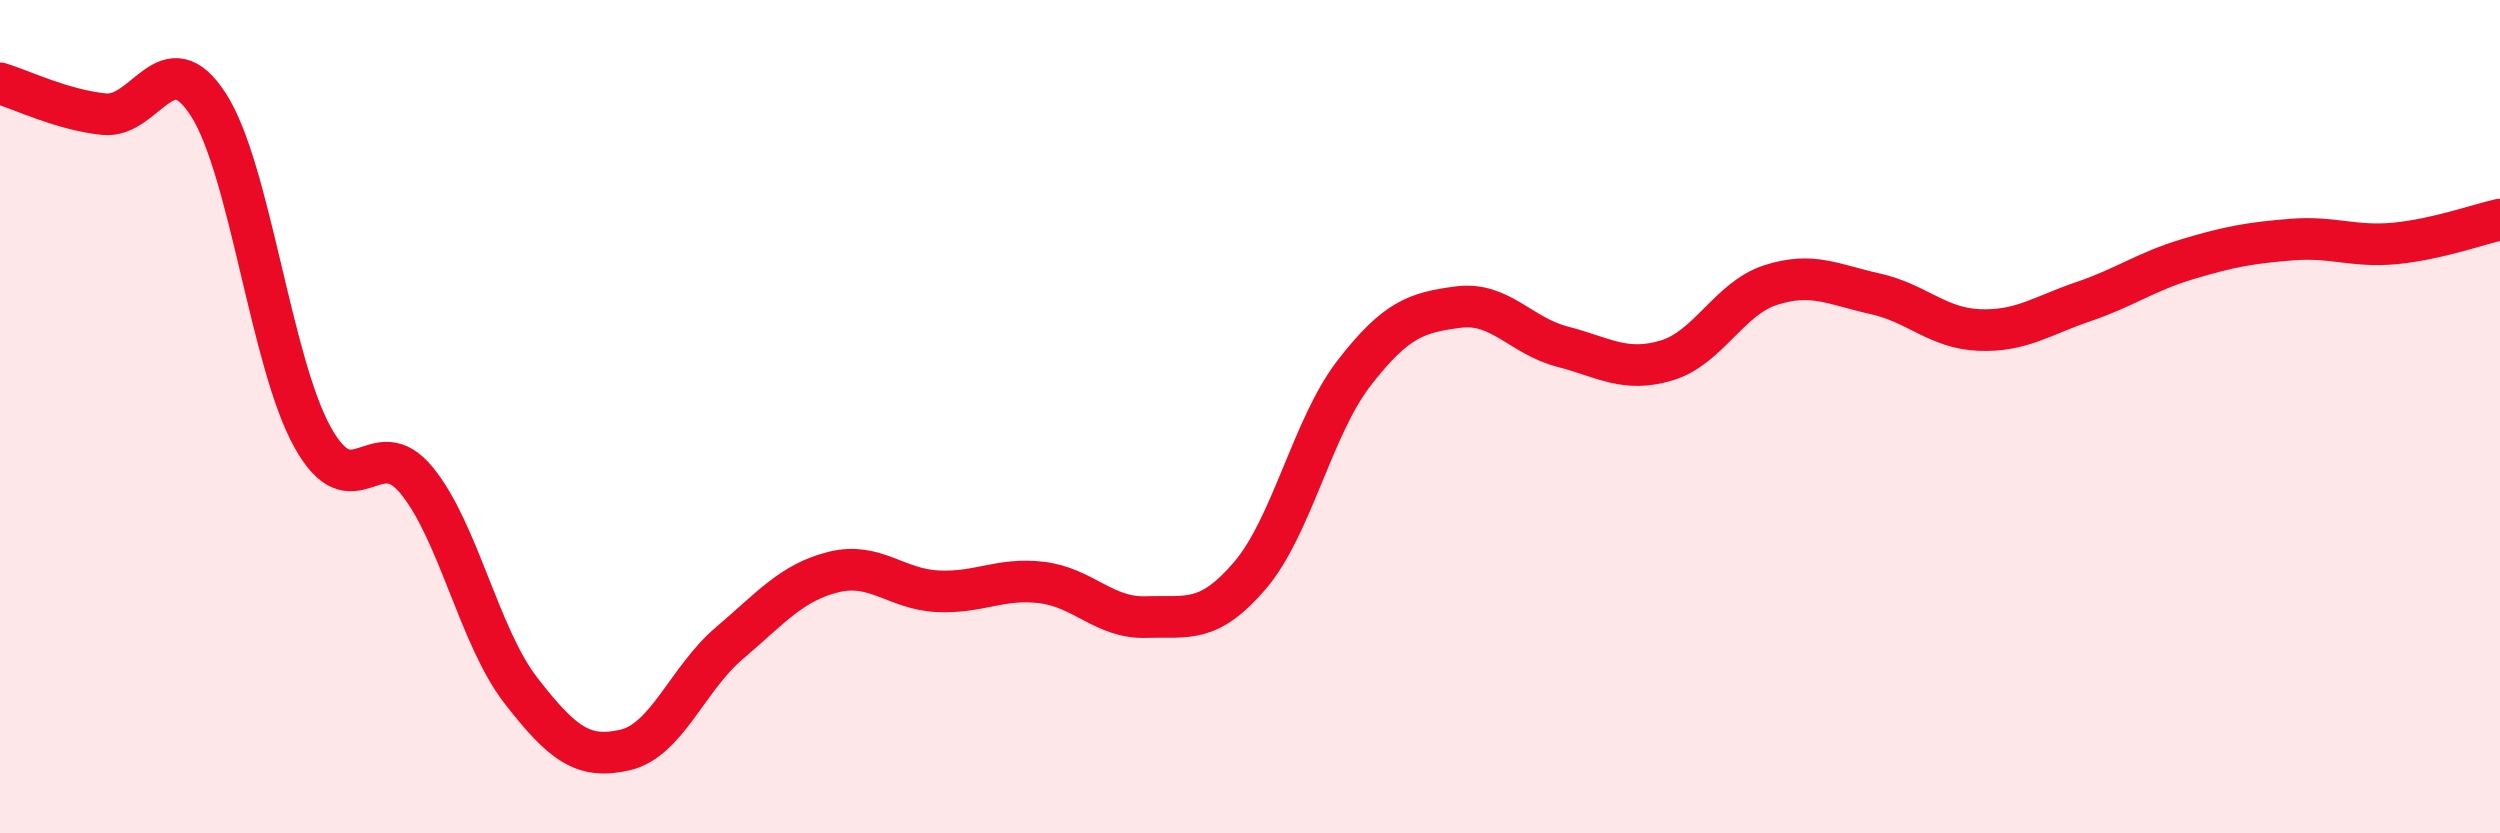 
    <svg width="60" height="20" viewBox="0 0 60 20" xmlns="http://www.w3.org/2000/svg">
      <path
        d="M 0,2 C 0.5,2.15 1.5,2.64 2.5,2.74 C 3.5,2.84 4,0.96 5,2.51 C 6,4.06 6.5,8.69 7.5,10.49 C 8.5,12.29 9,10.31 10,11.53 C 11,12.75 11.5,15.28 12.5,16.57 C 13.5,17.86 14,18.23 15,18 C 16,17.77 16.5,16.29 17.5,15.44 C 18.5,14.59 19,13.98 20,13.73 C 21,13.48 21.5,14.14 22.5,14.19 C 23.5,14.24 24,13.86 25,13.98 C 26,14.1 26.5,14.84 27.5,14.81 C 28.5,14.78 29,14.98 30,13.81 C 31,12.64 31.5,10.24 32.5,8.95 C 33.5,7.66 34,7.5 35,7.37 C 36,7.24 36.5,8.06 37.5,8.32 C 38.5,8.58 39,8.95 40,8.65 C 41,8.35 41.5,7.16 42.5,6.84 C 43.5,6.52 44,6.83 45,7.05 C 46,7.27 46.5,7.88 47.5,7.92 C 48.5,7.96 49,7.58 50,7.24 C 51,6.9 51.5,6.52 52.5,6.22 C 53.5,5.92 54,5.83 55,5.75 C 56,5.67 56.5,5.94 57.5,5.84 C 58.5,5.74 59.5,5.38 60,5.27L60 20L0 20Z"
        fill="#EB0A25"
        opacity="0.1"
        stroke-linecap="round"
        stroke-linejoin="round"
      />
      <path
        d="M 0,2 C 0.5,2.15 1.5,2.64 2.5,2.74 C 3.5,2.84 4,0.96 5,2.51 C 6,4.06 6.5,8.69 7.5,10.49 C 8.5,12.29 9,10.31 10,11.53 C 11,12.75 11.5,15.28 12.5,16.57 C 13.5,17.86 14,18.23 15,18 C 16,17.77 16.5,16.29 17.5,15.44 C 18.5,14.59 19,13.98 20,13.73 C 21,13.48 21.5,14.14 22.5,14.19 C 23.5,14.24 24,13.86 25,13.98 C 26,14.1 26.5,14.84 27.5,14.81 C 28.5,14.78 29,14.98 30,13.81 C 31,12.64 31.5,10.24 32.5,8.95 C 33.5,7.66 34,7.5 35,7.37 C 36,7.24 36.5,8.06 37.5,8.32 C 38.5,8.58 39,8.95 40,8.65 C 41,8.35 41.5,7.16 42.5,6.84 C 43.5,6.52 44,6.83 45,7.05 C 46,7.27 46.5,7.88 47.5,7.92 C 48.5,7.96 49,7.58 50,7.24 C 51,6.9 51.5,6.52 52.5,6.22 C 53.5,5.92 54,5.83 55,5.75 C 56,5.67 56.5,5.94 57.5,5.84 C 58.5,5.74 59.5,5.38 60,5.27"
        stroke="#EB0A25"
        stroke-width="1"
        fill="none"
        stroke-linecap="round"
        stroke-linejoin="round"
      />
    </svg>
  